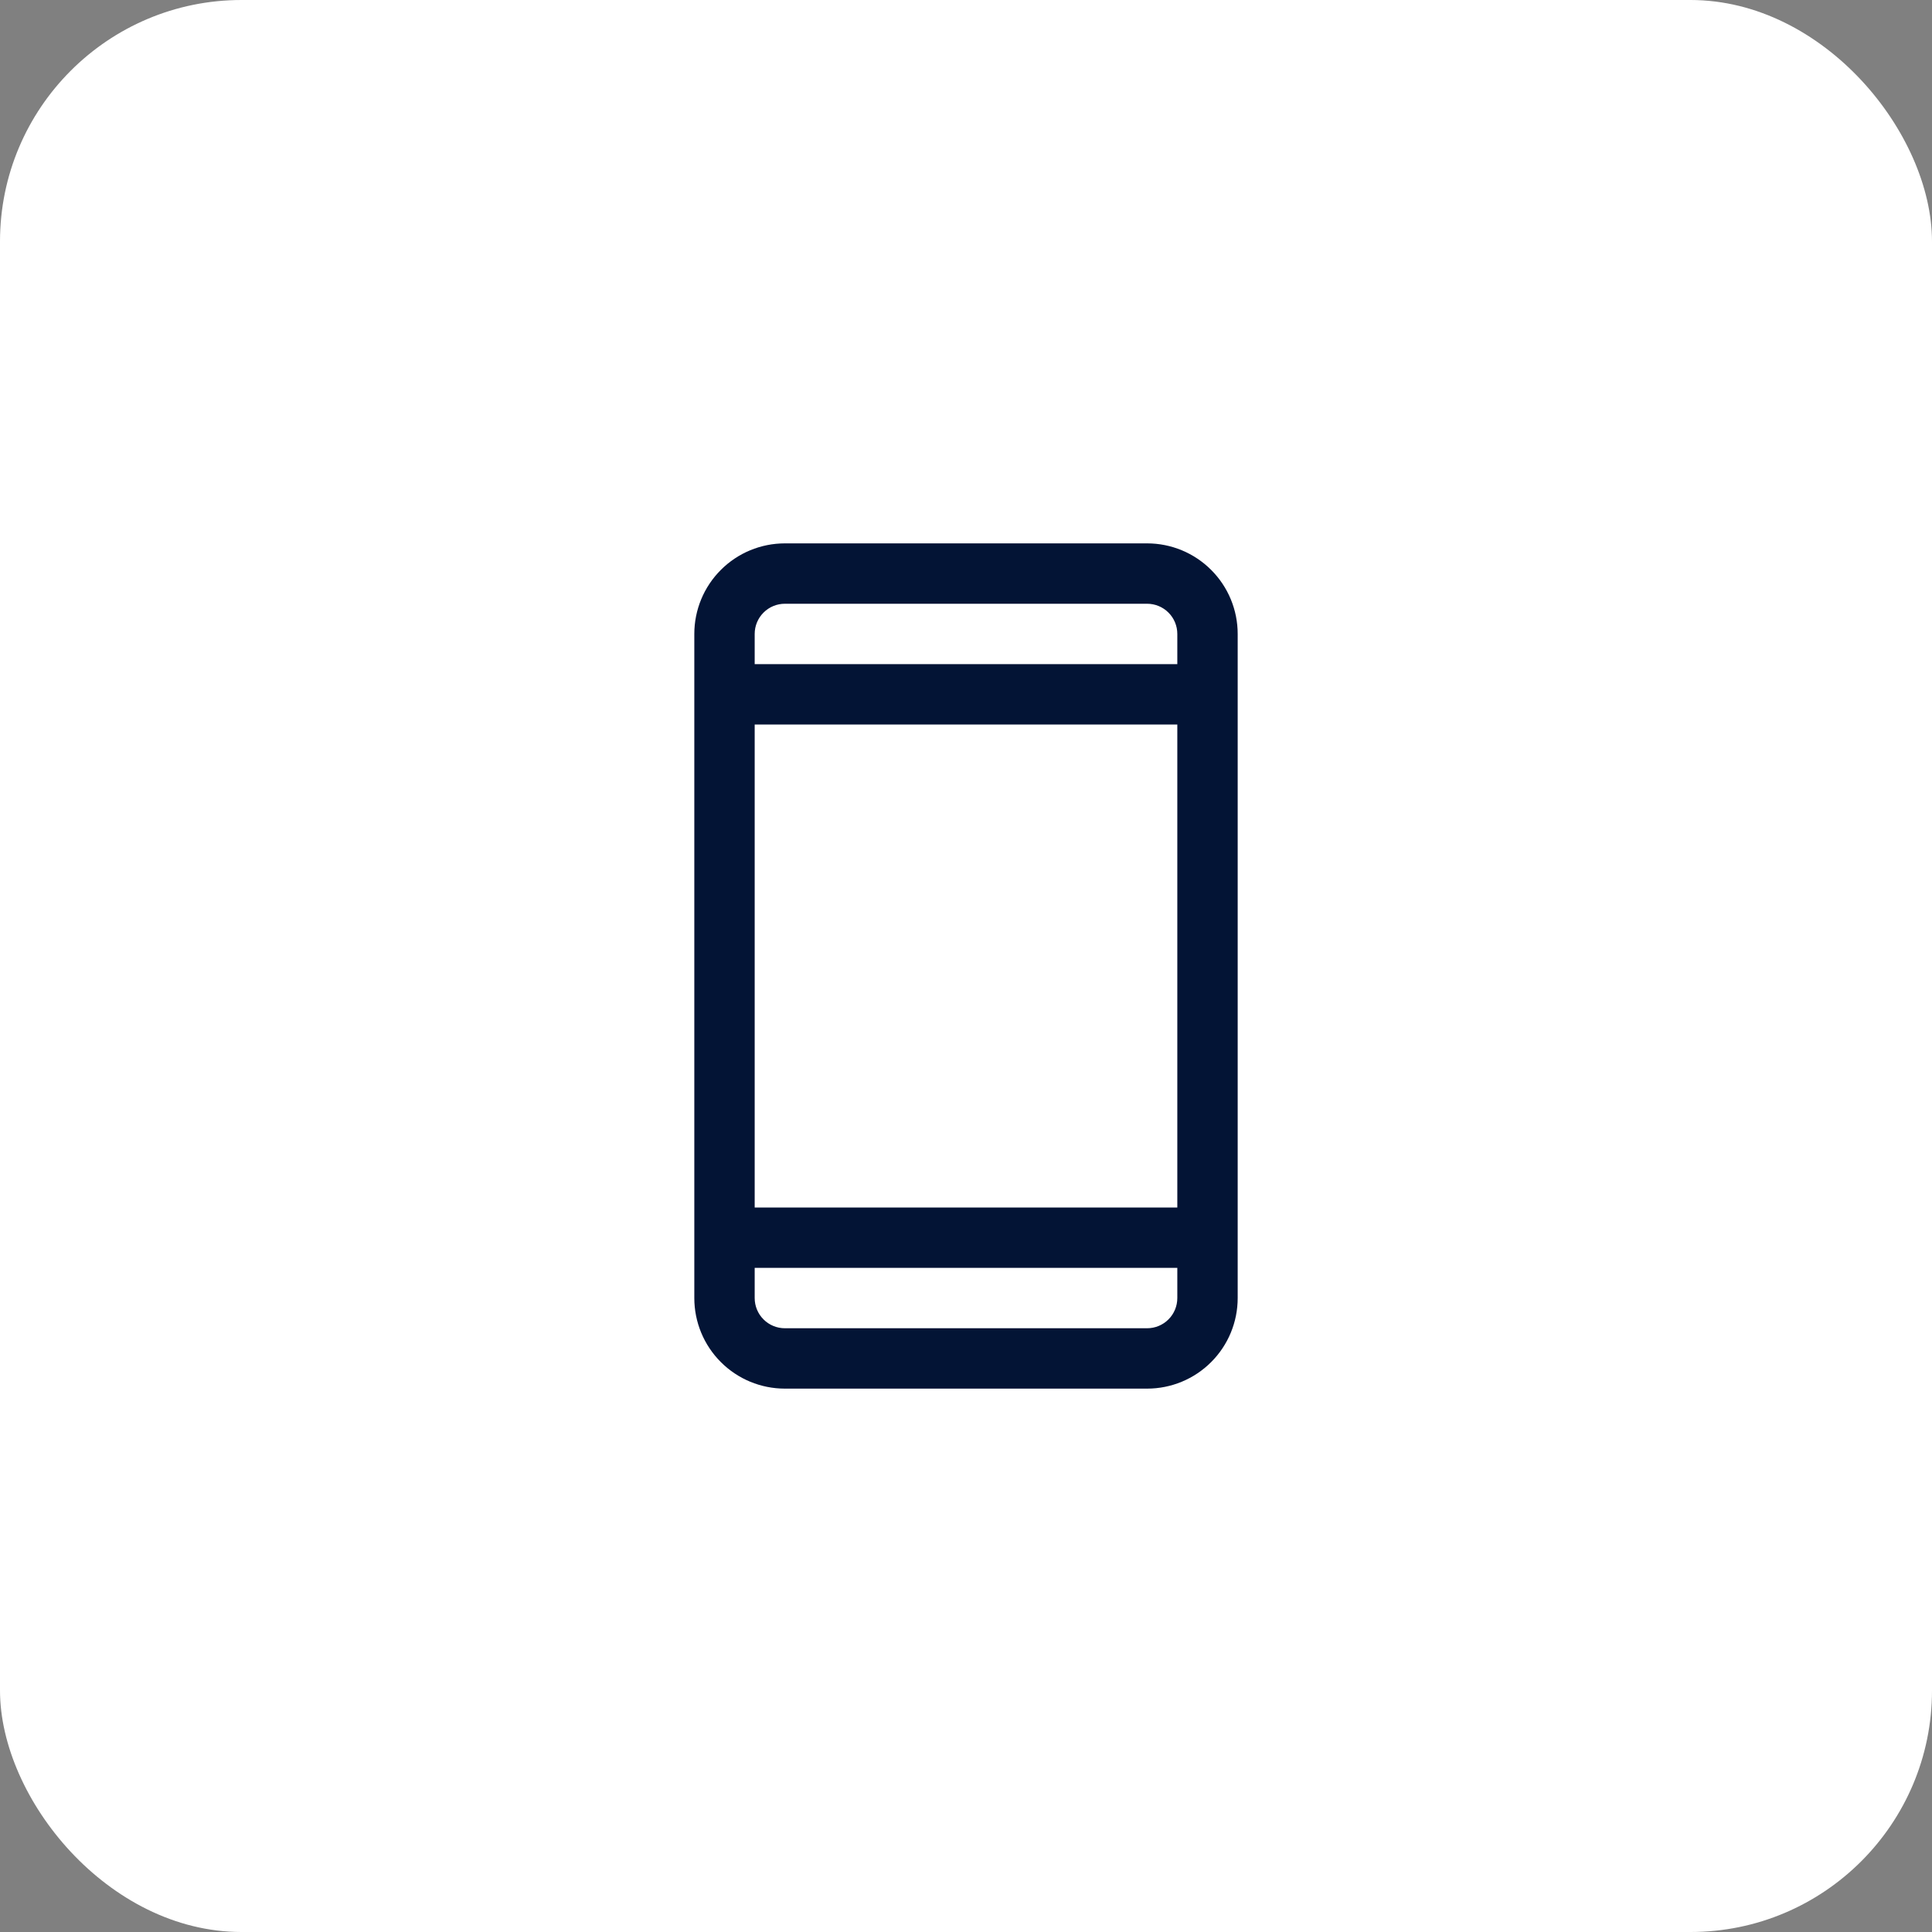 <svg width="64" height="64" viewBox="0 0 64 64" fill="none" xmlns="http://www.w3.org/2000/svg">
<rect x="0" y="0" width="64" height="64" fill="#808080" stroke="none"/>
<rect width="64" height="64" rx="8" fill="white"/>
<path d="M38 18H26C25.204 18 24.441 18.316 23.879 18.879C23.316 19.441 23 20.204 23 21V43C23 43.796 23.316 44.559 23.879 45.121C24.441 45.684 25.204 46 26 46H38C38.796 46 39.559 45.684 40.121 45.121C40.684 44.559 41 43.796 41 43V21C41 20.204 40.684 19.441 40.121 18.879C39.559 18.316 38.796 18 38 18ZM25 24H39V40H25V24ZM26 20H38C38.265 20 38.52 20.105 38.707 20.293C38.895 20.48 39 20.735 39 21V22H25V21C25 20.735 25.105 20.48 25.293 20.293C25.48 20.105 25.735 20 26 20ZM38 44H26C25.735 44 25.48 43.895 25.293 43.707C25.105 43.52 25 43.265 25 43V42H39V43C39 43.265 38.895 43.52 38.707 43.707C38.52 43.895 38.265 44 38 44Z" fill="#031435"/>
</svg>
